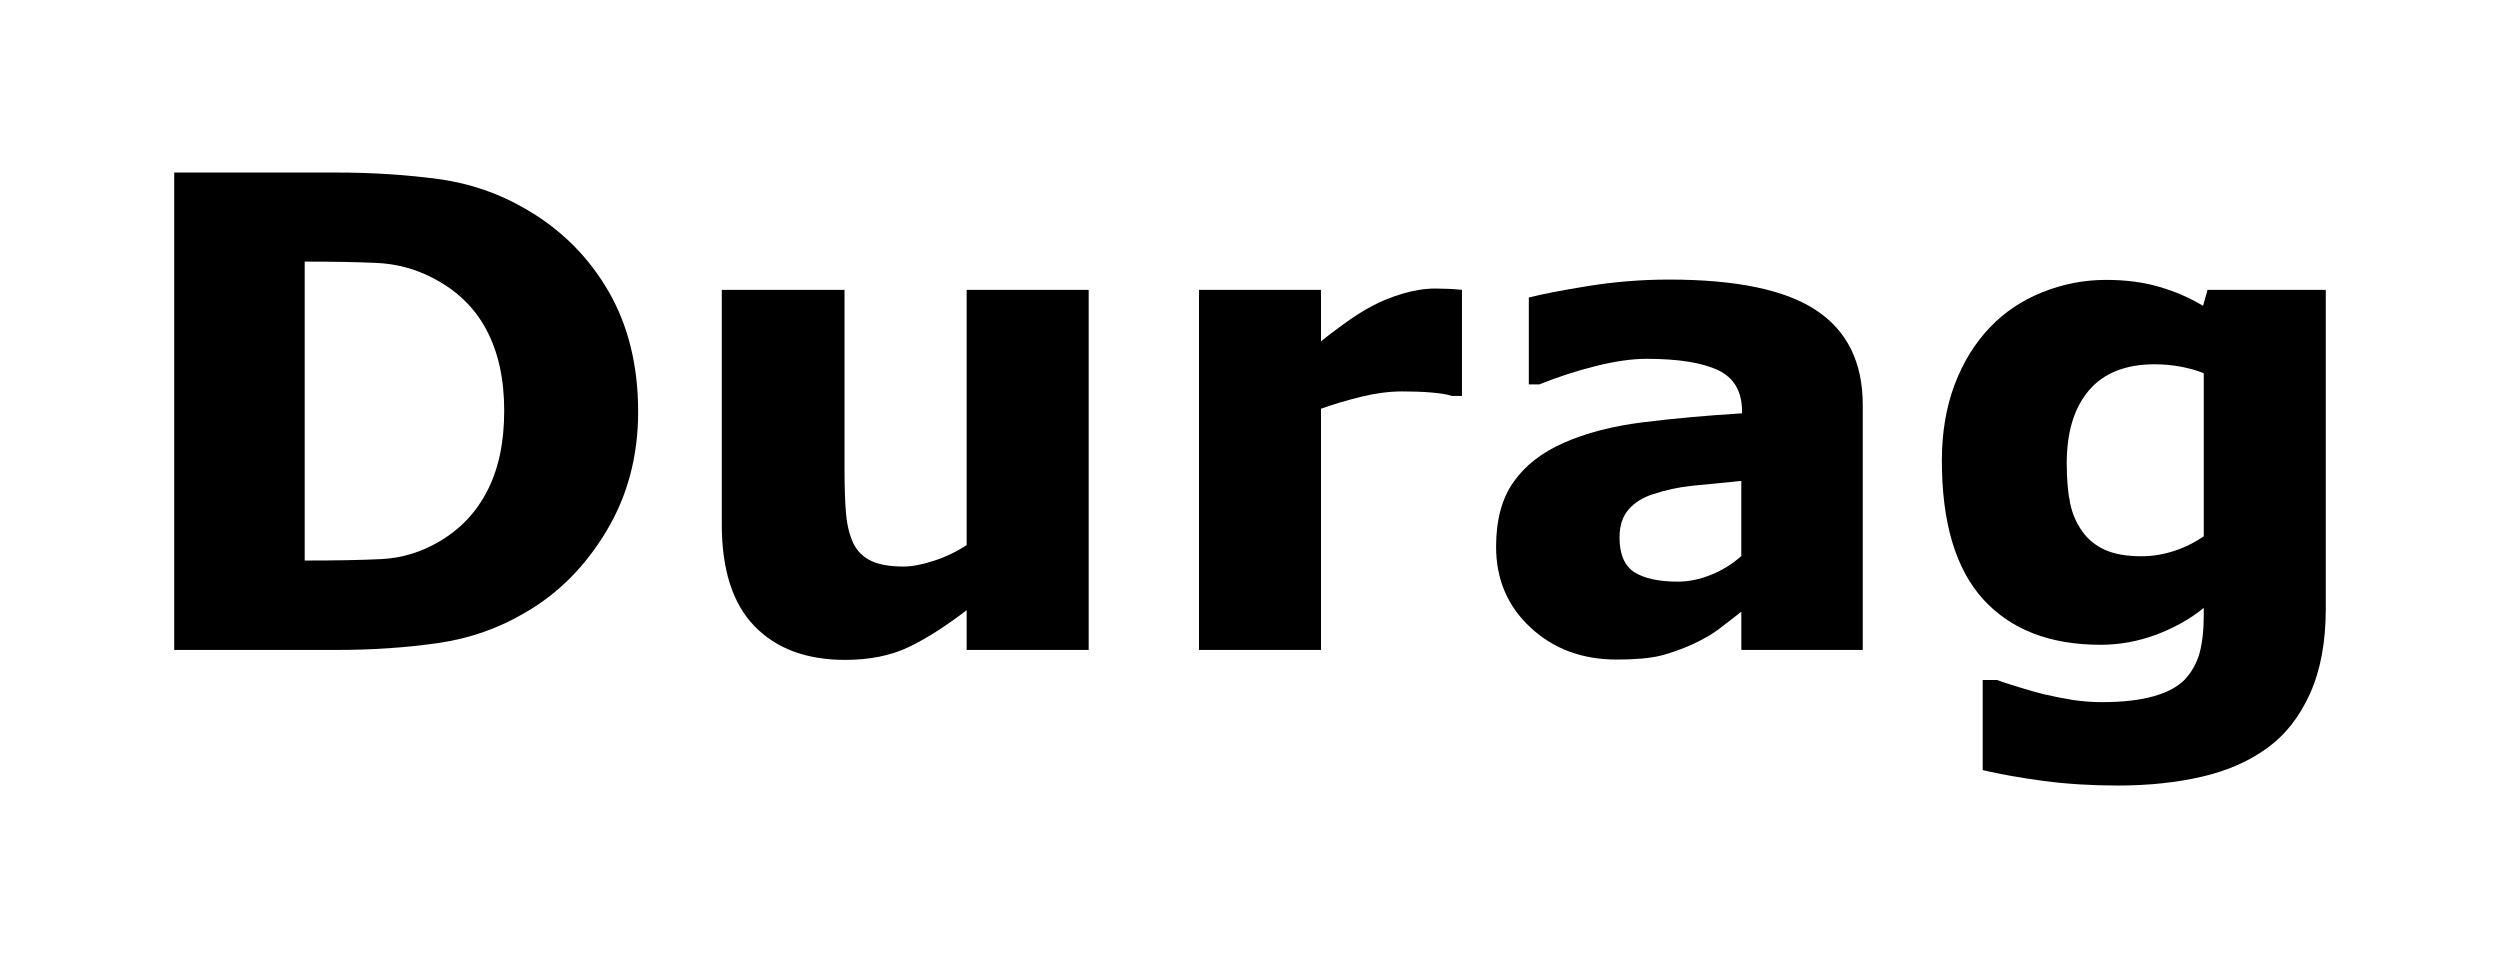 <?xml version="1.0" encoding="UTF-8"?> <svg xmlns="http://www.w3.org/2000/svg" xmlns:xlink="http://www.w3.org/1999/xlink" xmlns:xodm="http://www.corel.com/coreldraw/odm/2003" xml:space="preserve" width="942px" height="361px" version="1.1" style="shape-rendering:geometricPrecision; text-rendering:geometricPrecision; image-rendering:optimizeQuality; fill-rule:evenodd; clip-rule:evenodd" viewBox="0 0 7875.08 3017.15"> <defs> <style type="text/css"> .fil0 {fill:none} .fil1 {fill:black} </style> </defs> <g id="Camada_x0020_1">  <rect class="fil0" x="-0.01" width="7875.08" height="3017.15"></rect> <g id="_1770319555088"> <path class="fil1" d="M7326.27 1916.61c0,105.13 -16.49,194.08 -49.49,267.51 -33,73.44 -78.01,130.66 -135.01,171.7 -57.02,41.7 -125.62,72.05 -205.5,90.32 -79.88,18.63 -168.37,27.93 -265.87,27.93 -81.74,0 -159.75,-4.82 -233.23,-14.48 -73.51,-10 -137.64,-21.36 -191.64,-34.13l0 -283.73 45.01 0c19.12,6.89 41.61,14.12 67.48,22.05 26.27,8.28 52.14,15.53 78.77,22.41 31.48,7.25 62.24,13.46 92.25,18.27 29.99,4.48 60.75,6.9 92.24,6.9 65.23,0 119.62,-6.2 163.13,-18.62 43.49,-12.42 76.12,-29.99 98.23,-53.09 21.76,-23.43 37.12,-51.38 46.15,-83.08 8.61,-32.08 13.13,-72.38 13.13,-120.67l0 -21.38c-43.13,35.17 -93.39,63.1 -150.02,84.47 -56.62,21.03 -115.14,31.71 -175.11,31.71 -159.76,0 -282.74,-47.91 -369.75,-143.42 -86.62,-95.48 -130.13,-240.99 -130.13,-436.46 0,-88.61 13.5,-168.58 40.13,-239.26 26.63,-70.68 63.76,-131 111.35,-180.65 45.39,-47.92 100.51,-84.81 165.02,-110.68 64.49,-25.85 131.24,-38.96 200.99,-38.96 63,0 119.26,7.6 169.12,22.43 49.88,14.82 95.27,34.46 136.13,59.28l14.25 -50.32 372.37 0 0 1003.95zm-384.35 -227.56l0 -513.68c-19.15,-7.95 -42.39,-14.82 -70.13,-20.35 -28.14,-5.17 -55.88,-7.94 -83.64,-7.94 -92.25,0 -161.61,27.59 -208.12,82.41 -46.49,54.81 -69.74,131.35 -69.74,229.62 0,48.96 3.37,90.66 10.48,124.45 6.76,34.13 19.88,64.13 39.02,90.66 18.37,25.52 42.37,44.82 71.99,57.93 29.62,13.1 67.51,19.66 113.63,19.66 34.49,0 68.24,-5.51 101.62,-16.22 33.37,-10.67 64.88,-26.19 94.89,-46.54z"></path> <path class="fil1" d="M5485.19 1926.58c-26.24,20.35 -49.86,38.63 -70.87,54.82 -21.01,15.86 -48.74,32.07 -84.01,48.28 -34.49,15.52 -67.86,27.23 -100.49,35.51 -32.62,7.91 -78.38,12.06 -136.87,12.06 -109.12,0 -199.87,-33.79 -271.88,-101.02 -72.36,-67.22 -108.35,-152.03 -108.35,-254.42 0,-84.13 18.35,-152.38 55.1,-204.12 36.38,-51.71 89.25,-93.06 157.87,-123.05 69.74,-31.05 153,-52.76 249.76,-64.84 96.74,-12.06 200.63,-21.37 311.99,-28.27l0 -6.2c0,-62.38 -25.12,-105.84 -75.37,-129.62 -50.25,-23.78 -125.62,-35.85 -225.75,-35.85 -45.38,0 -98.61,7.57 -159.37,22.75 -60.75,15.17 -120.38,34.48 -178.14,57.91l-32.99 0 0 -273.73c38.26,-10.01 99.75,-22.07 184.5,-35.85 85.13,-13.8 170.99,-20.7 257.24,-20.7 212.62,0 367.51,32.42 464.62,97.56 97.12,64.82 145.5,164.13 145.5,297.54l0 771.58 -382.49 0 0 -120.34zm0 -175.47l0 -236.52c-65.26,6.2 -118.13,11.41 -158.25,15.52 -40.49,4.5 -79.88,13.1 -118.88,25.87 -33.76,10.68 -59.63,27.24 -78.36,48.96 -18.76,22.06 -28.14,51.01 -28.14,87.55 0,53.11 15.77,89.65 46.87,109.65 31.15,19.65 76.88,29.65 137.64,29.65 33.76,0 68.25,-7.24 103.51,-21.38 35.23,-14.14 67.11,-33.79 95.61,-59.3z"></path> <path class="fil1" d="M4605.21 1246.73l-31.85 0c-14.64,-4.82 -36.03,-8.28 -63.76,-10.68 -27.76,-2.41 -58.51,-3.46 -92.25,-3.46 -40.49,0 -82.51,5.51 -127.13,16.21 -44.25,10.69 -87.38,23.44 -128.99,38.26l0 759.86 -384.36 0 0 -1134.26 384.36 0 0 162.39c17.62,-14.85 41.99,-33.45 73.13,-55.86 31.11,-22.77 59.63,-40.69 85.11,-54.12 27.76,-15.52 60.38,-28.63 97.12,-40 37.14,-11.04 72,-16.56 105,-16.56 12.37,0 26.63,0.34 42.01,1.03 15.38,0.71 29.25,1.74 41.61,3.12l0 334.07z"></path> <path class="fil1" d="M3429.37 2046.92l-384.36 0 0 -125.16c-66.76,51.02 -127.87,90 -183.38,116.54 -55.88,26.54 -122.25,39.99 -199.13,39.99 -122.25,0 -217.48,-35.51 -286.11,-106.53 -68.63,-71.02 -102.74,-177.9 -102.74,-320.63l0 -738.47 386.6 0 0 562.64c0,58.61 1.52,106.2 4.9,143.41 3.37,36.89 11.24,68.29 23.62,93.8 11.62,23.43 30,41.36 54.36,53.41 24.76,12.08 58.87,18.28 102.74,18.28 27.38,0 59.26,-6.2 96.38,-18.28 37.13,-12.05 71.26,-28.62 102.76,-49.29l0 -803.97 384.36 0 0 1134.26z"></path> <path class="fil1" d="M2010.15 1296.37c0,140.32 -33.36,265.46 -100.12,376.48 -66.38,110.66 -150.76,195.47 -252.75,254.78 -84.73,50.66 -177.38,83.1 -277.11,97.56 -100.13,14.48 -206.63,21.73 -319.49,21.73l-511.89 0 0 -1503.85 507.75 0c114.74,0 222.74,6.9 322.88,20.34 100.48,13.46 194.61,45.85 282.37,97.91 107.61,63.08 192.75,148.59 254.99,255.81 62.24,107.57 93.37,234.11 93.37,379.24zm-421.87 -2.75c0,-99.31 -18.38,-183.76 -55.49,-254.1 -37.13,-70.67 -93.74,-125.49 -171,-165.14 -55.49,-28.6 -114.02,-43.78 -175.12,-46.53 -61.14,-2.78 -134.26,-4.15 -219.01,-4.15l-7.88 0 0 941.54 7.88 0c92.25,0 169.88,-1.38 233.25,-4.48 63.37,-3.1 123.74,-21.02 180.75,-54.12 67.5,-38.96 118.87,-93.09 153.75,-161.69 35.24,-68.61 52.87,-152.4 52.87,-251.33z"></path> </g> </g> </svg> 